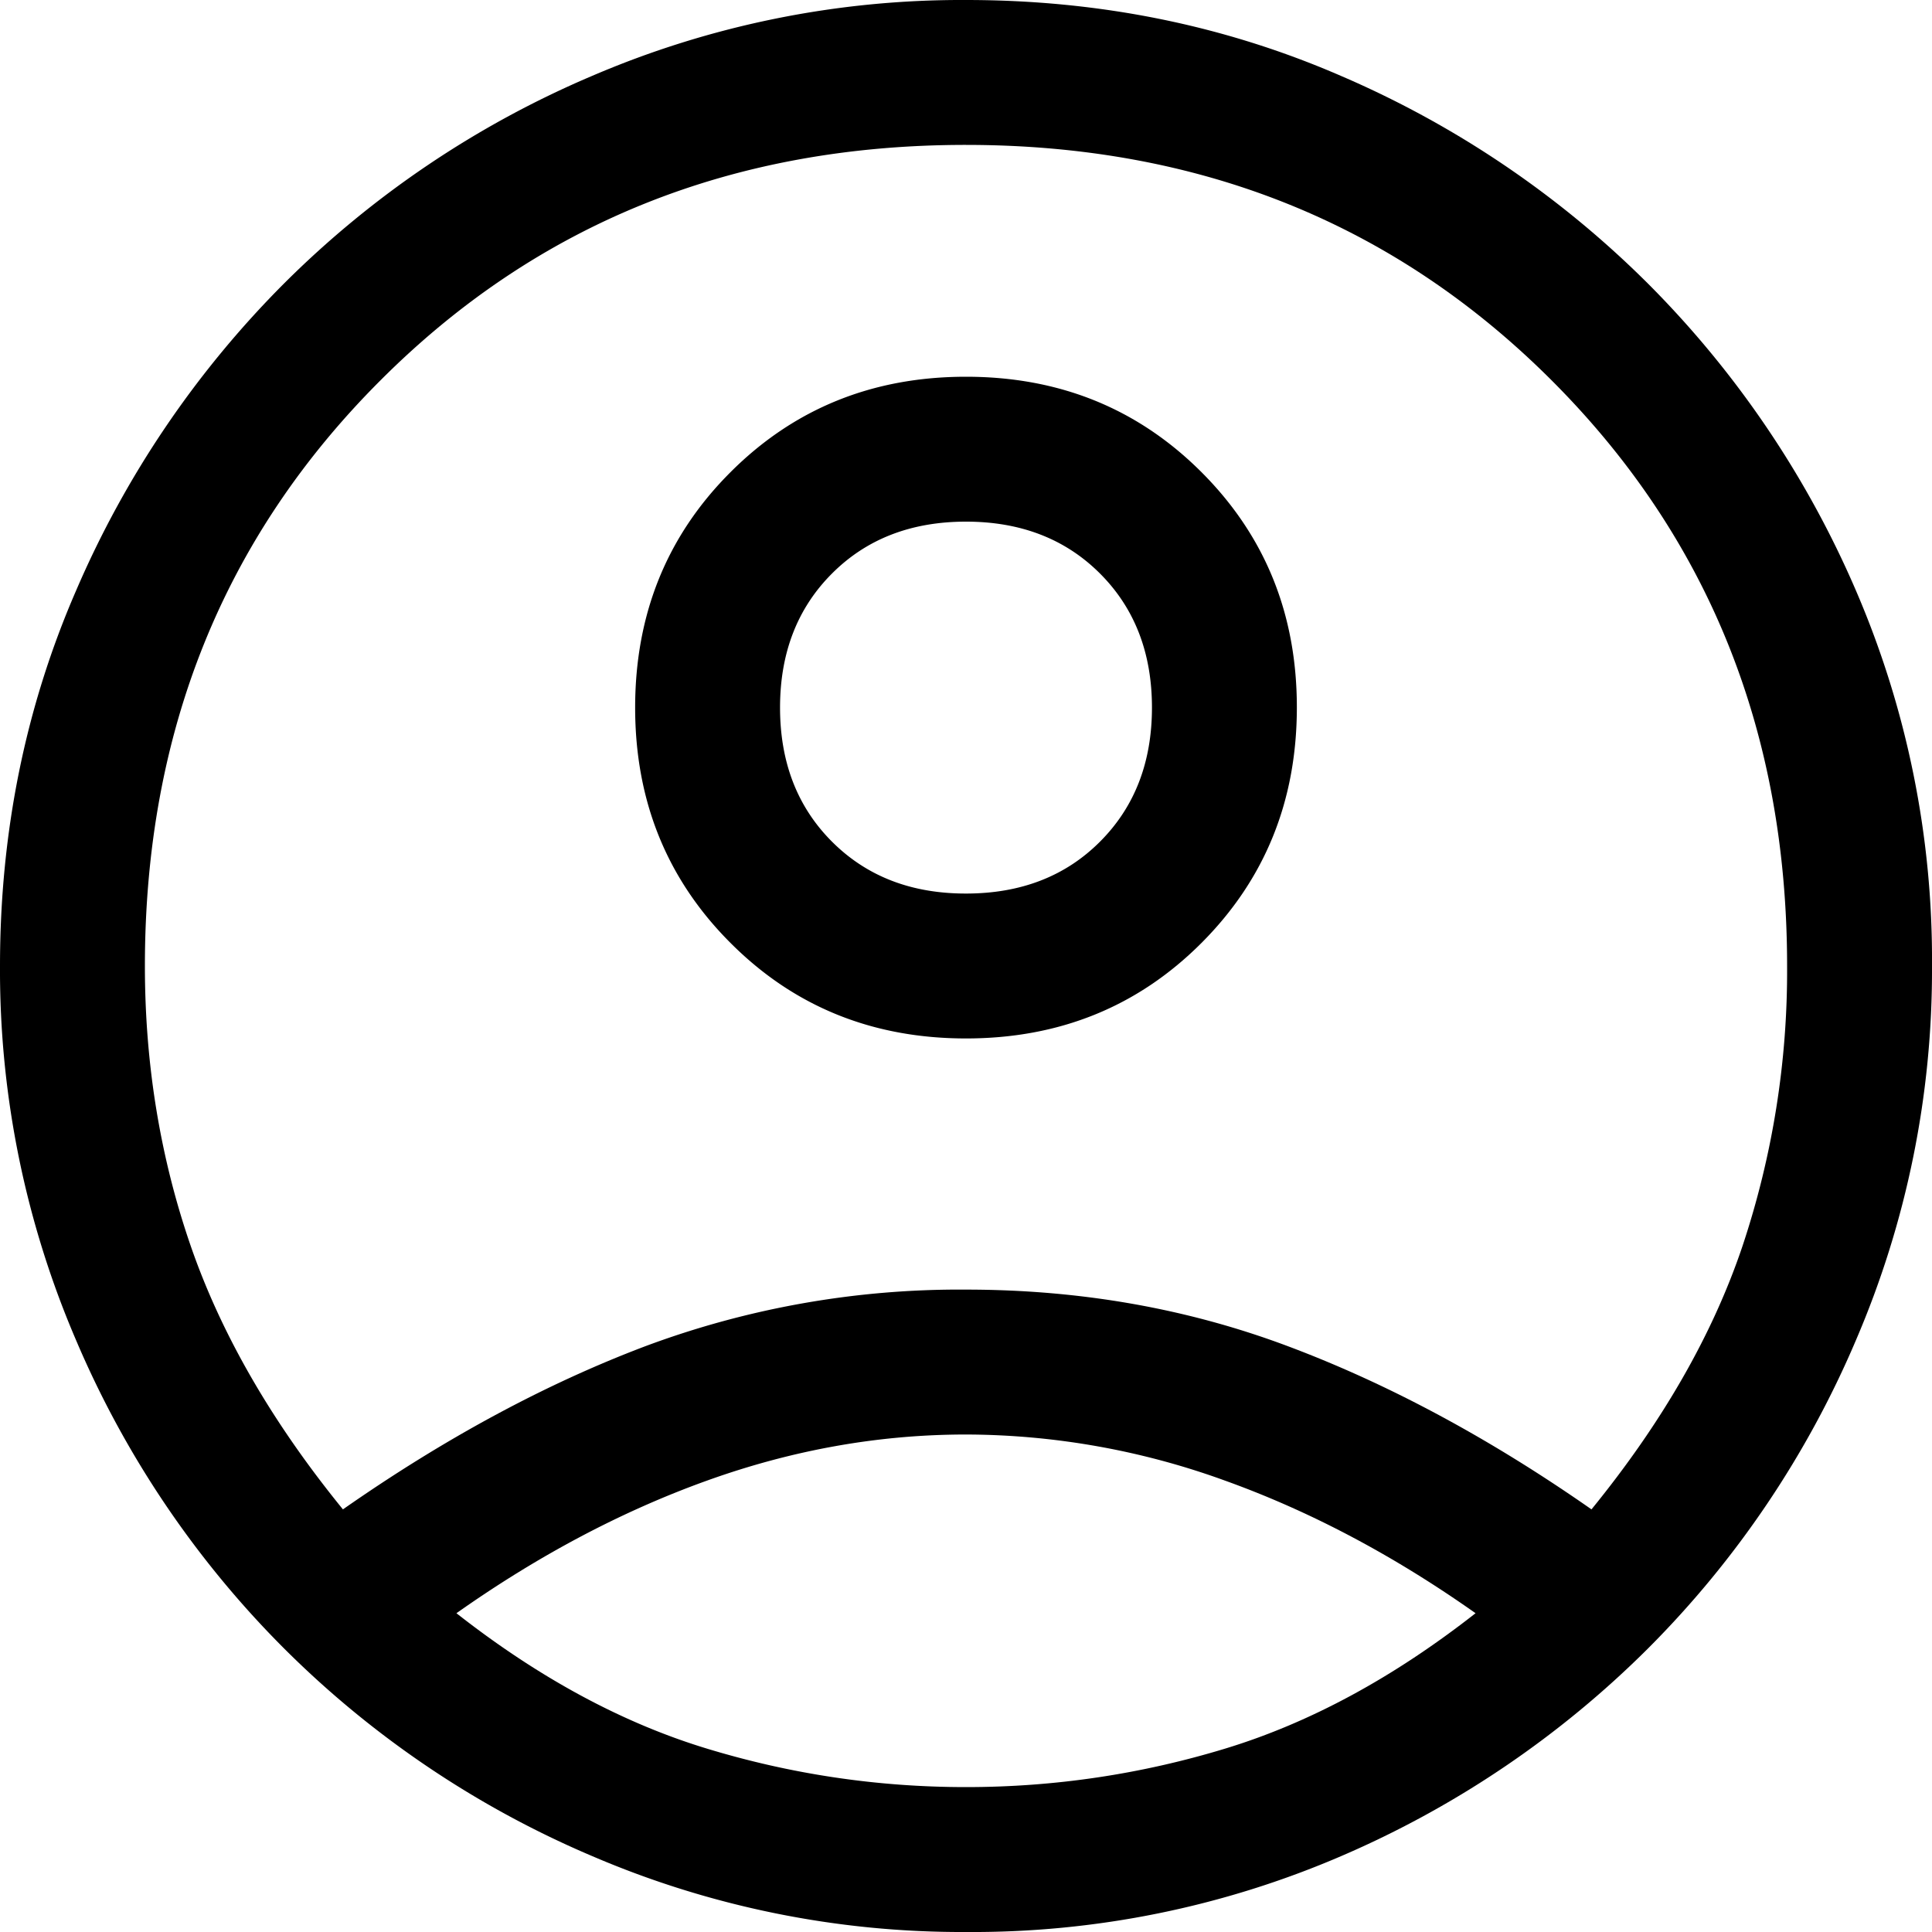 <svg width="20" height="20" viewBox="0 0 20 20" fill="none" xmlns="http://www.w3.org/2000/svg"><path d="M3.55 15.625q1.575-1.1 3.125-1.687A9.3 9.3 0 0 1 10 13.35q1.775 0 3.338.588 1.562.587 3.137 1.687 1.1-1.35 1.563-2.725A9 9 0 0 0 18.5 10q0-3.625-2.437-6.062T10 1.5 3.938 3.938Q1.5 6.374 1.5 10q0 1.525.475 2.9.476 1.375 1.575 2.725M10 10.75q-1.451 0-2.437-.988-.988-.987-.988-2.437 0-1.451.987-2.437Q8.55 3.9 10 3.9t2.438.988.987 2.437-.988 2.437T10 10.75M10 20a9.7 9.7 0 0 1-3.875-.788 10.1 10.1 0 0 1-3.187-2.15 10.1 10.1 0 0 1-2.15-3.187A9.7 9.7 0 0 1 0 10q0-2.075.788-3.887a10.2 10.2 0 0 1 2.15-3.176A10.1 10.1 0 0 1 6.124.788 9.7 9.7 0 0 1 10 0q2.076 0 3.887.788a10.2 10.2 0 0 1 3.175 2.15 10.2 10.2 0 0 1 2.15 3.174A9.65 9.65 0 0 1 20 10a9.7 9.7 0 0 1-.788 3.875 10.1 10.1 0 0 1-2.15 3.188 10.2 10.2 0 0 1-3.175 2.15A9.65 9.65 0 0 1 10 20m0-1.5q1.375 0 2.688-.4 1.311-.4 2.587-1.4-1.275-.9-2.6-1.375A7.9 7.9 0 0 0 10 14.85q-1.35 0-2.675.475t-2.6 1.375q1.275 1 2.588 1.4 1.312.4 2.687.4m0-9.25q.851 0 1.387-.537.538-.538.538-1.388t-.538-1.388Q10.85 5.4 10 5.4q-.851 0-1.387.537-.538.538-.538 1.388t.538 1.388T10 9.25" fill="#000"/></svg>